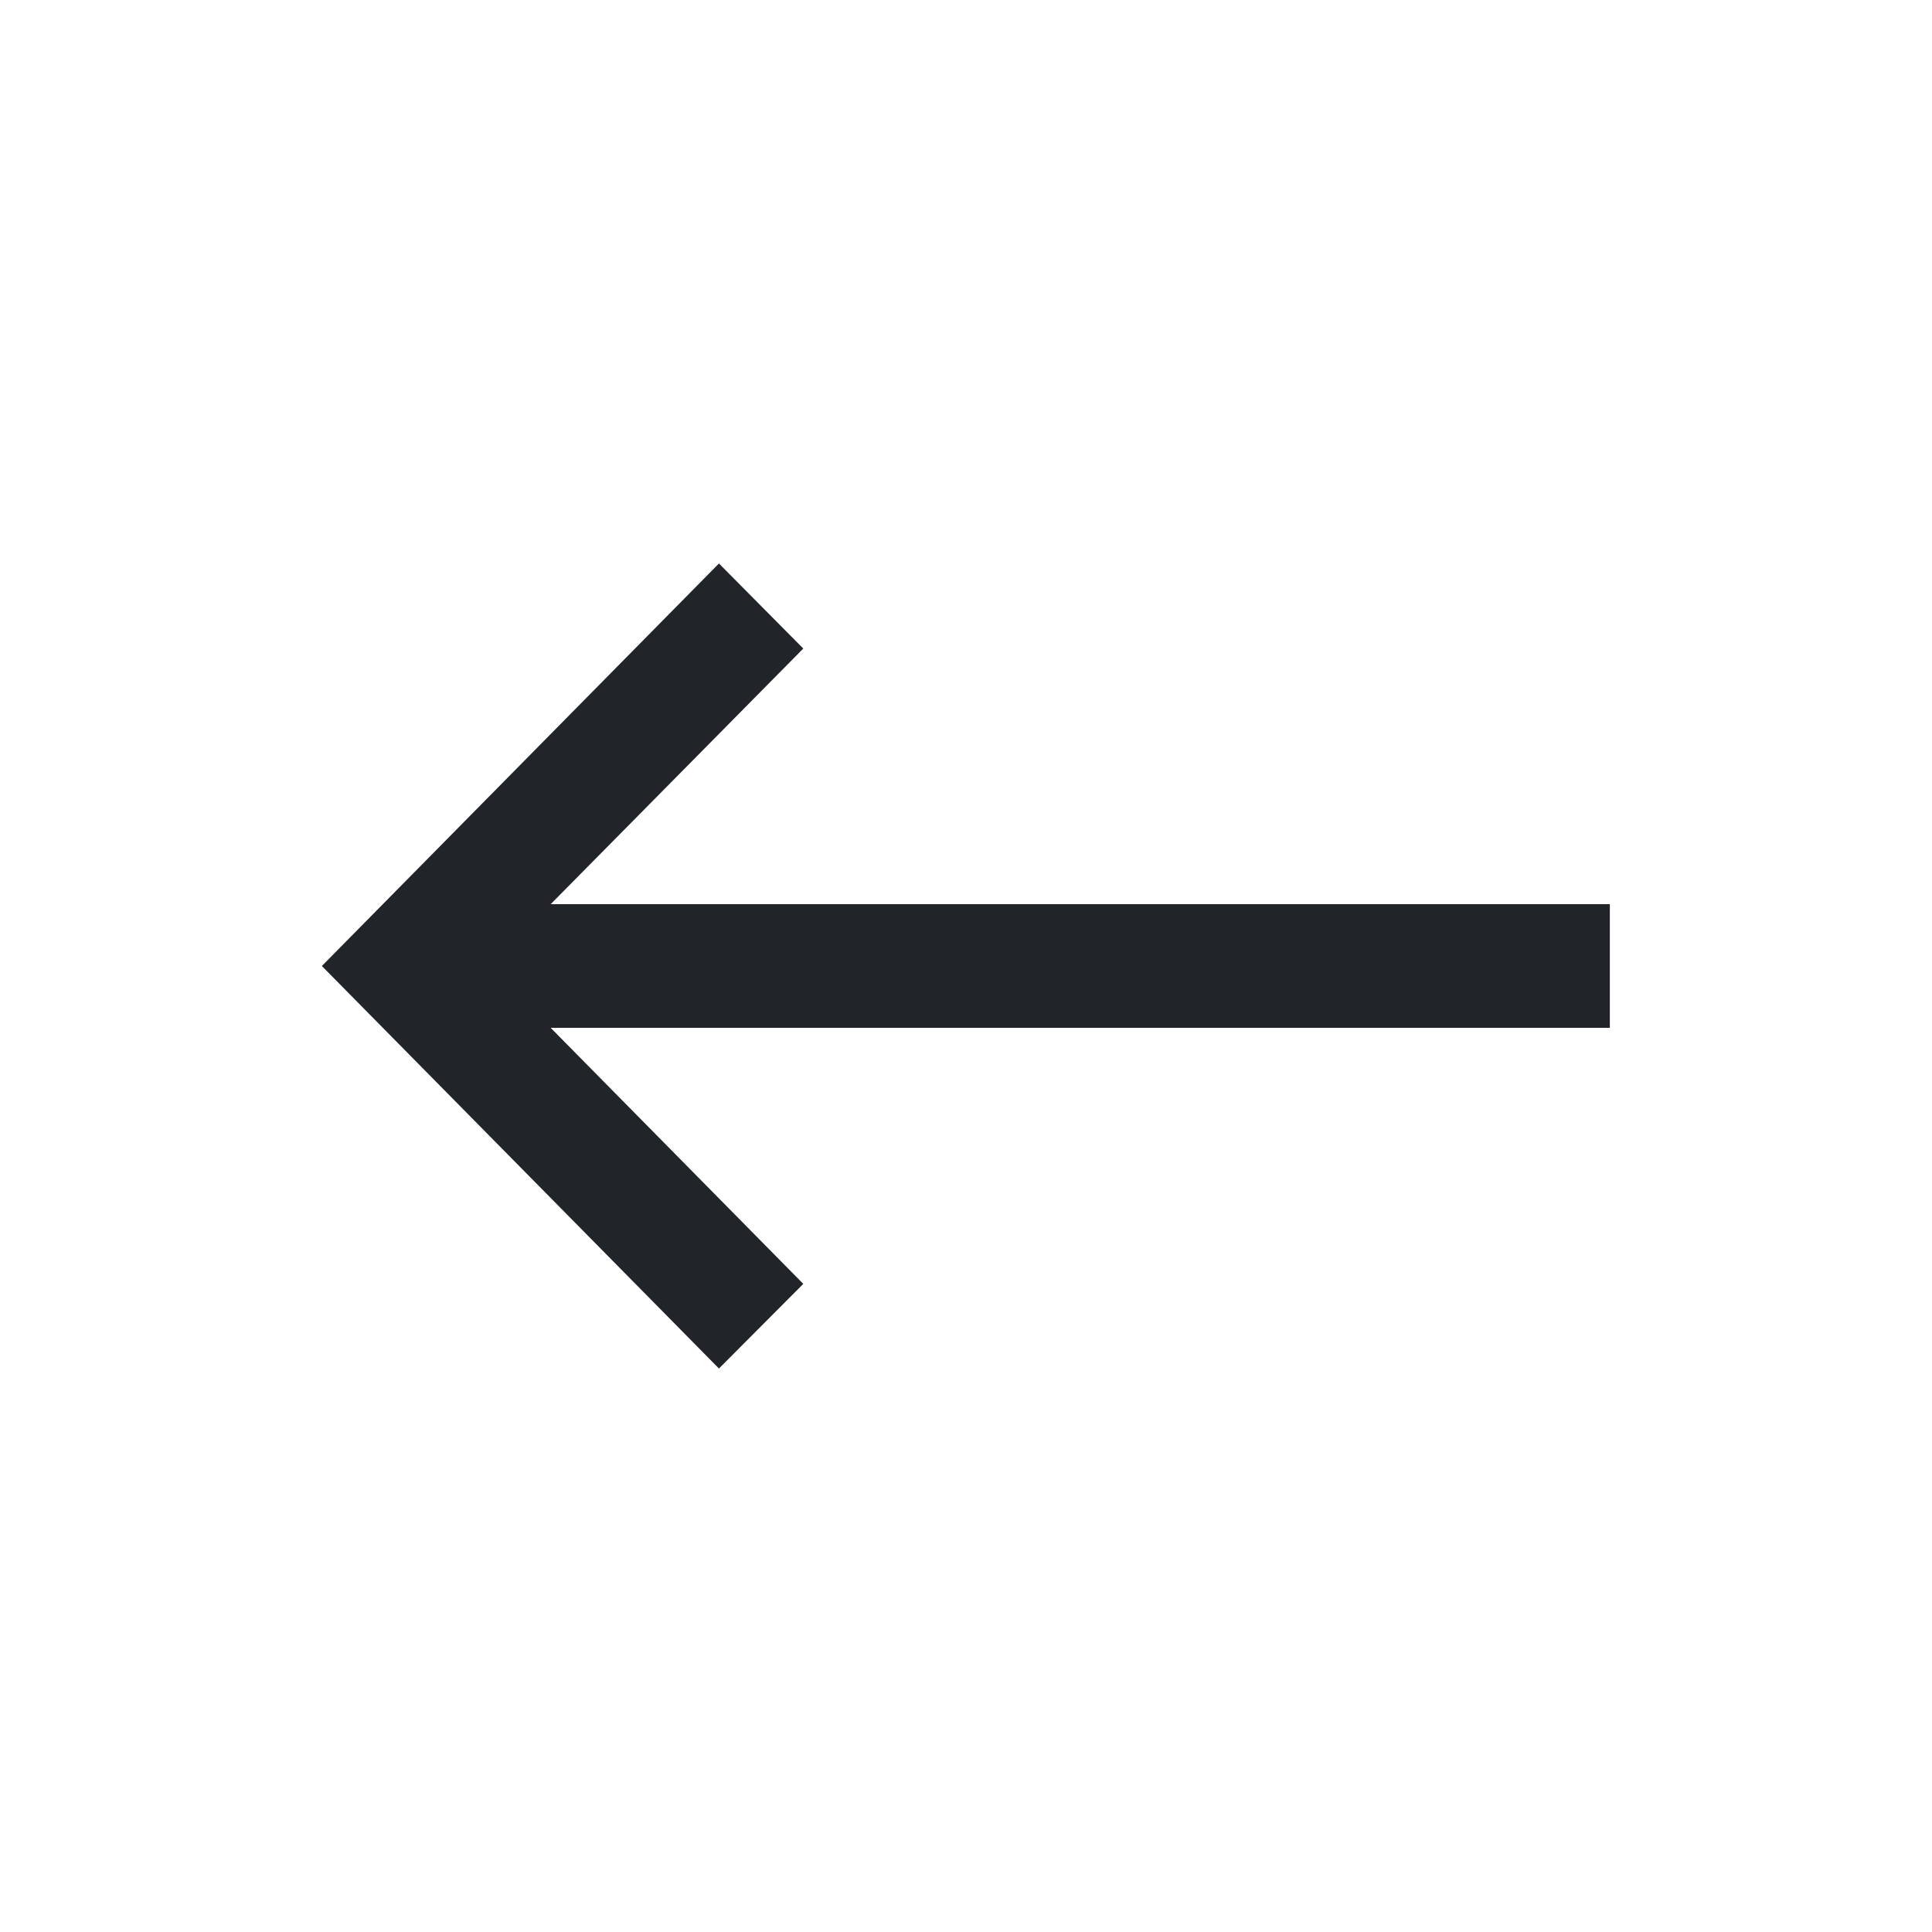 <svg width="32" height="32" viewBox="0 0 32 32" fill="none" xmlns="http://www.w3.org/2000/svg">
<path d="M11.908 9.333L13.305 10.742L9.121 14.976L26.664 14.976L26.664 17.024L9.121 17.024L13.305 21.265L11.908 22.667L5.331 16L11.908 9.333Z" fill="#212529"/>
</svg>

